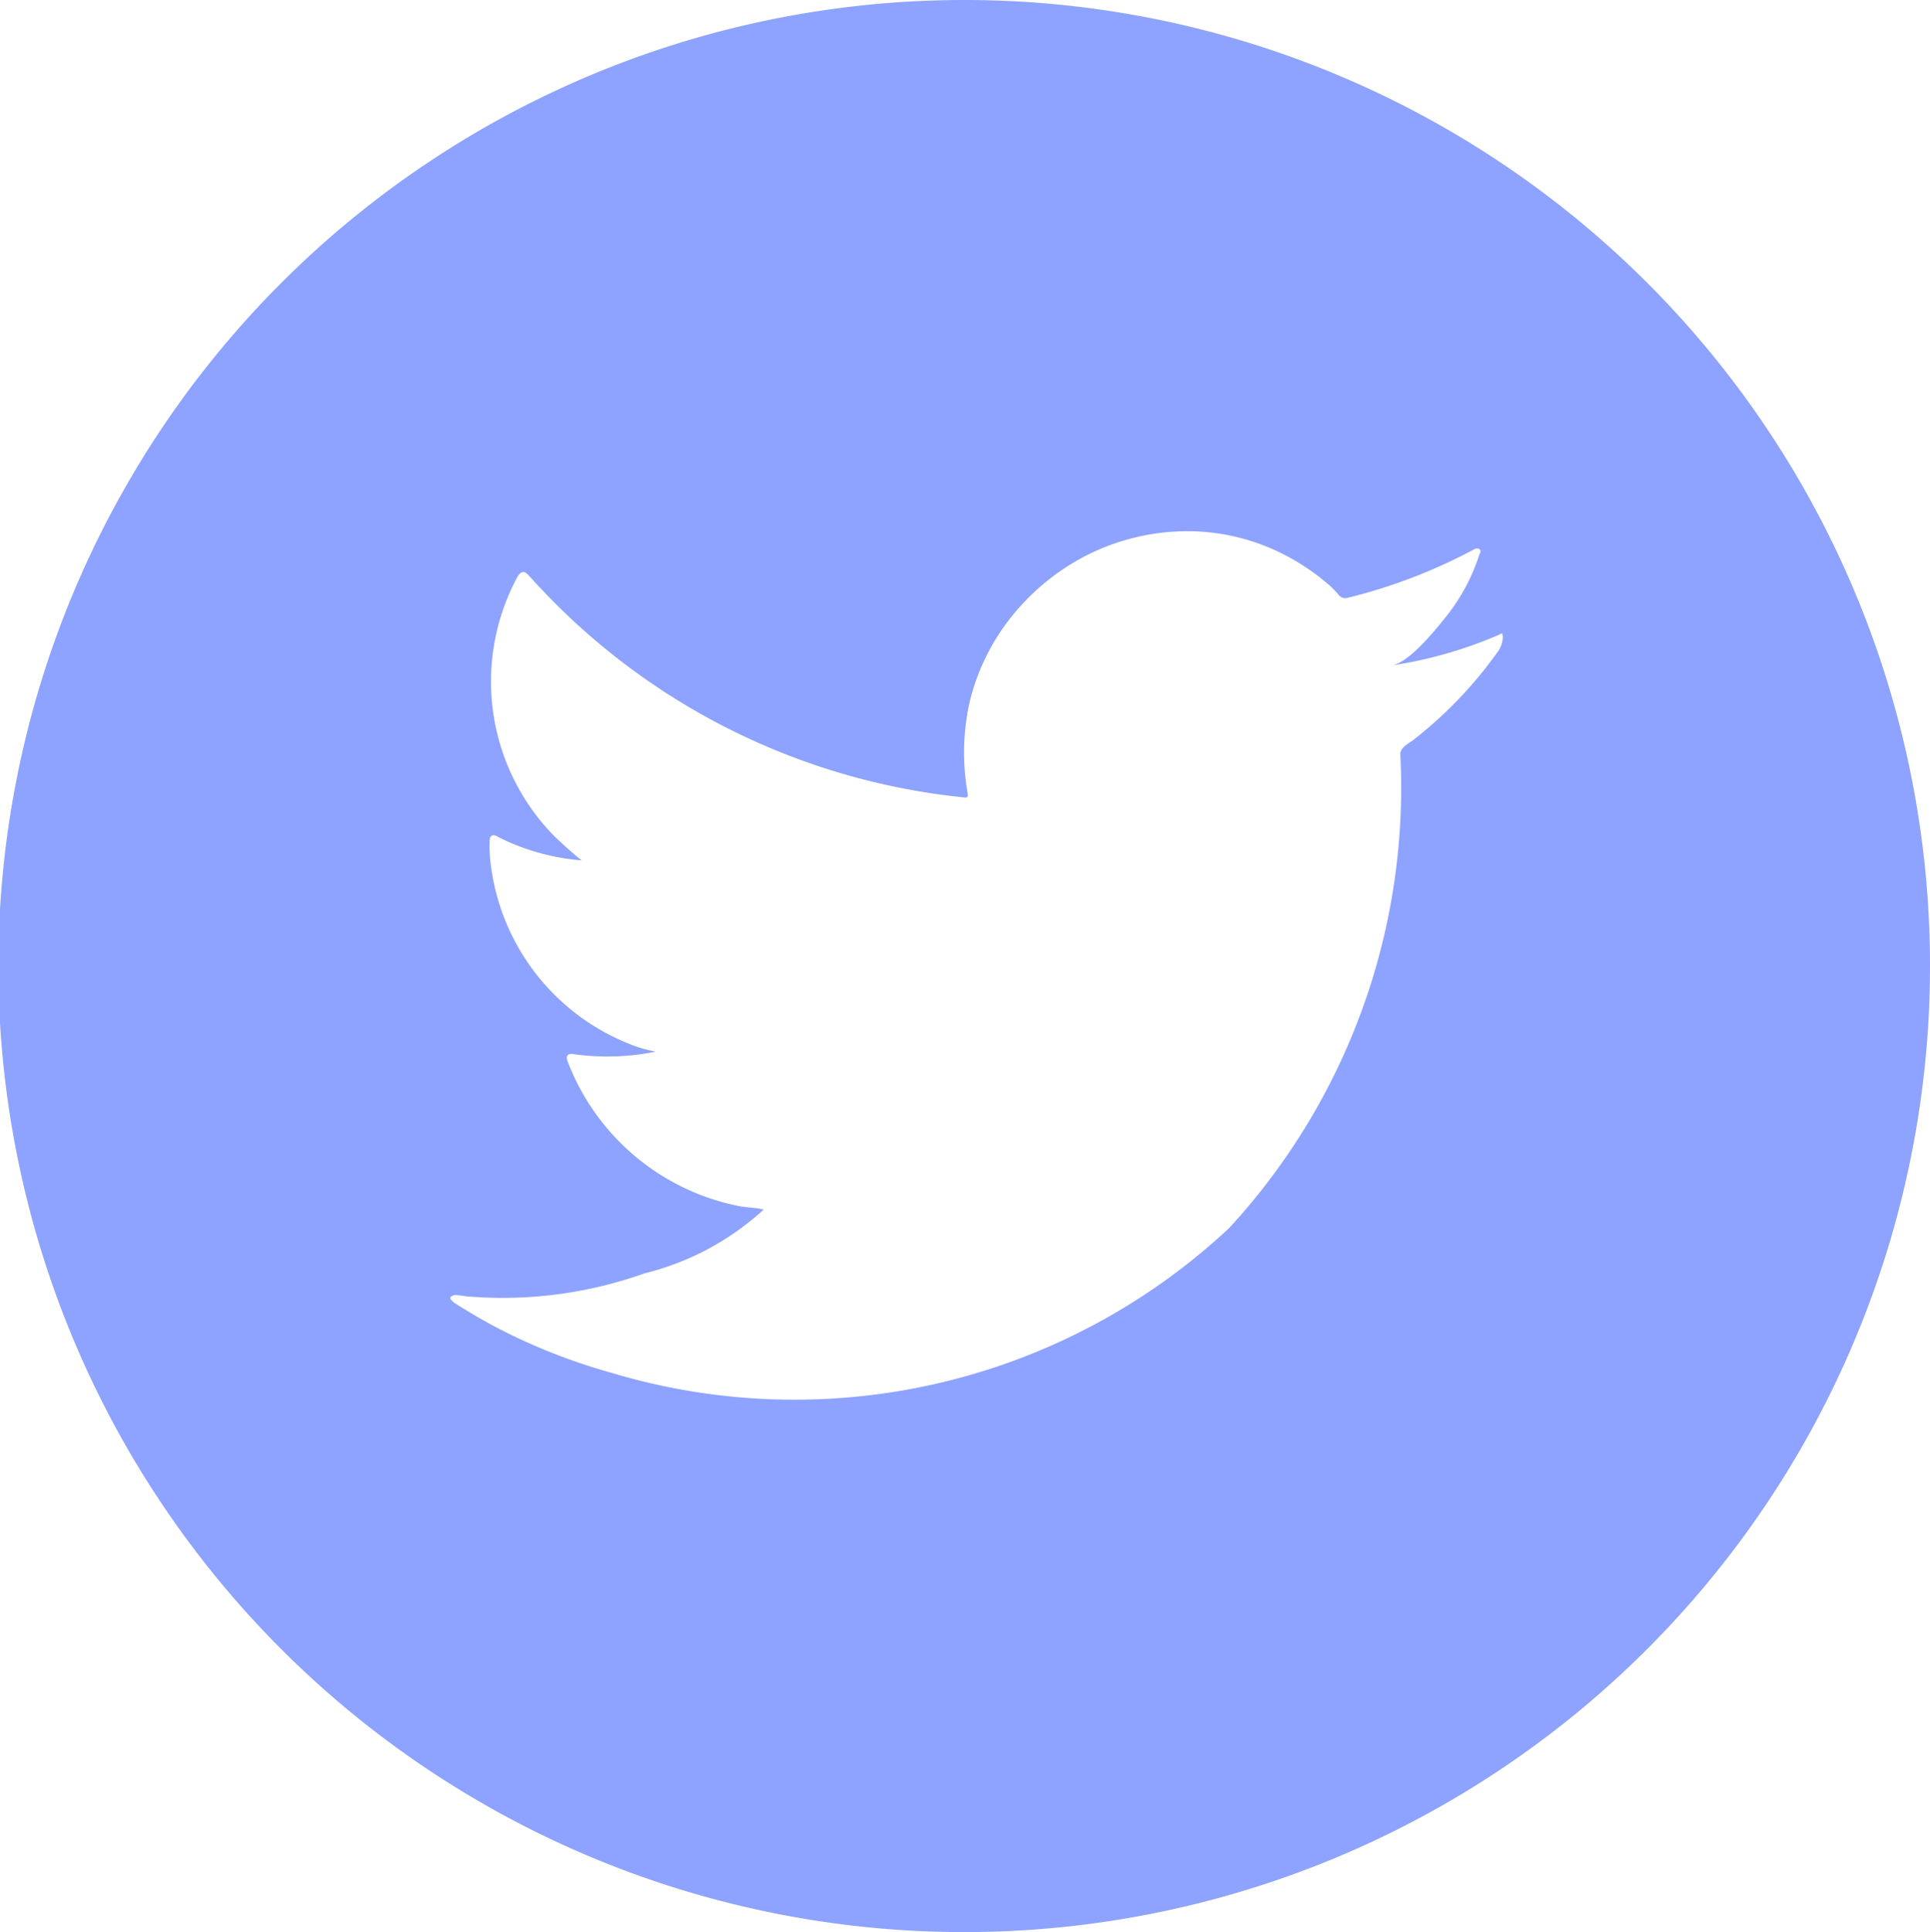 <svg xmlns="http://www.w3.org/2000/svg" width="23.326" height="23.346" viewBox="0 0 23.326 23.346"><path d="M4465.128,2564.178a11.673,11.673,0,1,0,11.663,11.673,11.668,11.668,0,0,0-11.663-11.673Zm6.5,7.685a.319.319,0,0,1-.068.2,5.083,5.083,0,0,1-1.016,1.058c-.057.044-.155.088-.155.17a7.848,7.848,0,0,1-2.068,5.725,7.69,7.69,0,0,1-7.472,1.748,7.123,7.123,0,0,1-1.444-.578c-.153-.084-.3-.17-.451-.267-.037-.03-.064-.058-.032-.078s.055-.017.172,0a5.109,5.109,0,0,0,2.161-.277,3.3,3.3,0,0,0,1.423-.755c.005-.008.011-.008.017-.016-.095-.023-.189-.023-.284-.039a2.8,2.8,0,0,1-2.084-1.747c-.028-.069,0-.106.073-.091a2.947,2.947,0,0,0,.991-.031,1.592,1.592,0,0,1-.336-.1,2.686,2.686,0,0,1-1.656-2.143,1.634,1.634,0,0,1-.016-.3c0-.069.036-.092.1-.052a2.706,2.706,0,0,0,1.012.284c-.114-.09-.219-.187-.322-.284a2.664,2.664,0,0,1-.453-3.144c.05-.074.083-.074.145-.005a8.144,8.144,0,0,0,5.24,2.671c.056.008.062,0,.053-.061a2.807,2.807,0,0,1,.028-1.1,2.649,2.649,0,0,1,.518-1.039,2.788,2.788,0,0,1,.867-.71,2.713,2.713,0,0,1,1.075-.3,2.564,2.564,0,0,1,1.133.183,2.7,2.7,0,0,1,.739.453,1.213,1.213,0,0,1,.133.136.1.1,0,0,0,.1.028,6.548,6.548,0,0,0,1.526-.584.071.071,0,0,1,.067-.006c.023.017.014.045,0,.068a2.349,2.349,0,0,1-.426.779c-.122.151-.426.526-.633.56a5.224,5.224,0,0,0,1.286-.366c.053-.024.053-.034.053,0Z" transform="translate(-4453.465 -2564.178)" fill="#8ea3ff"/></svg>